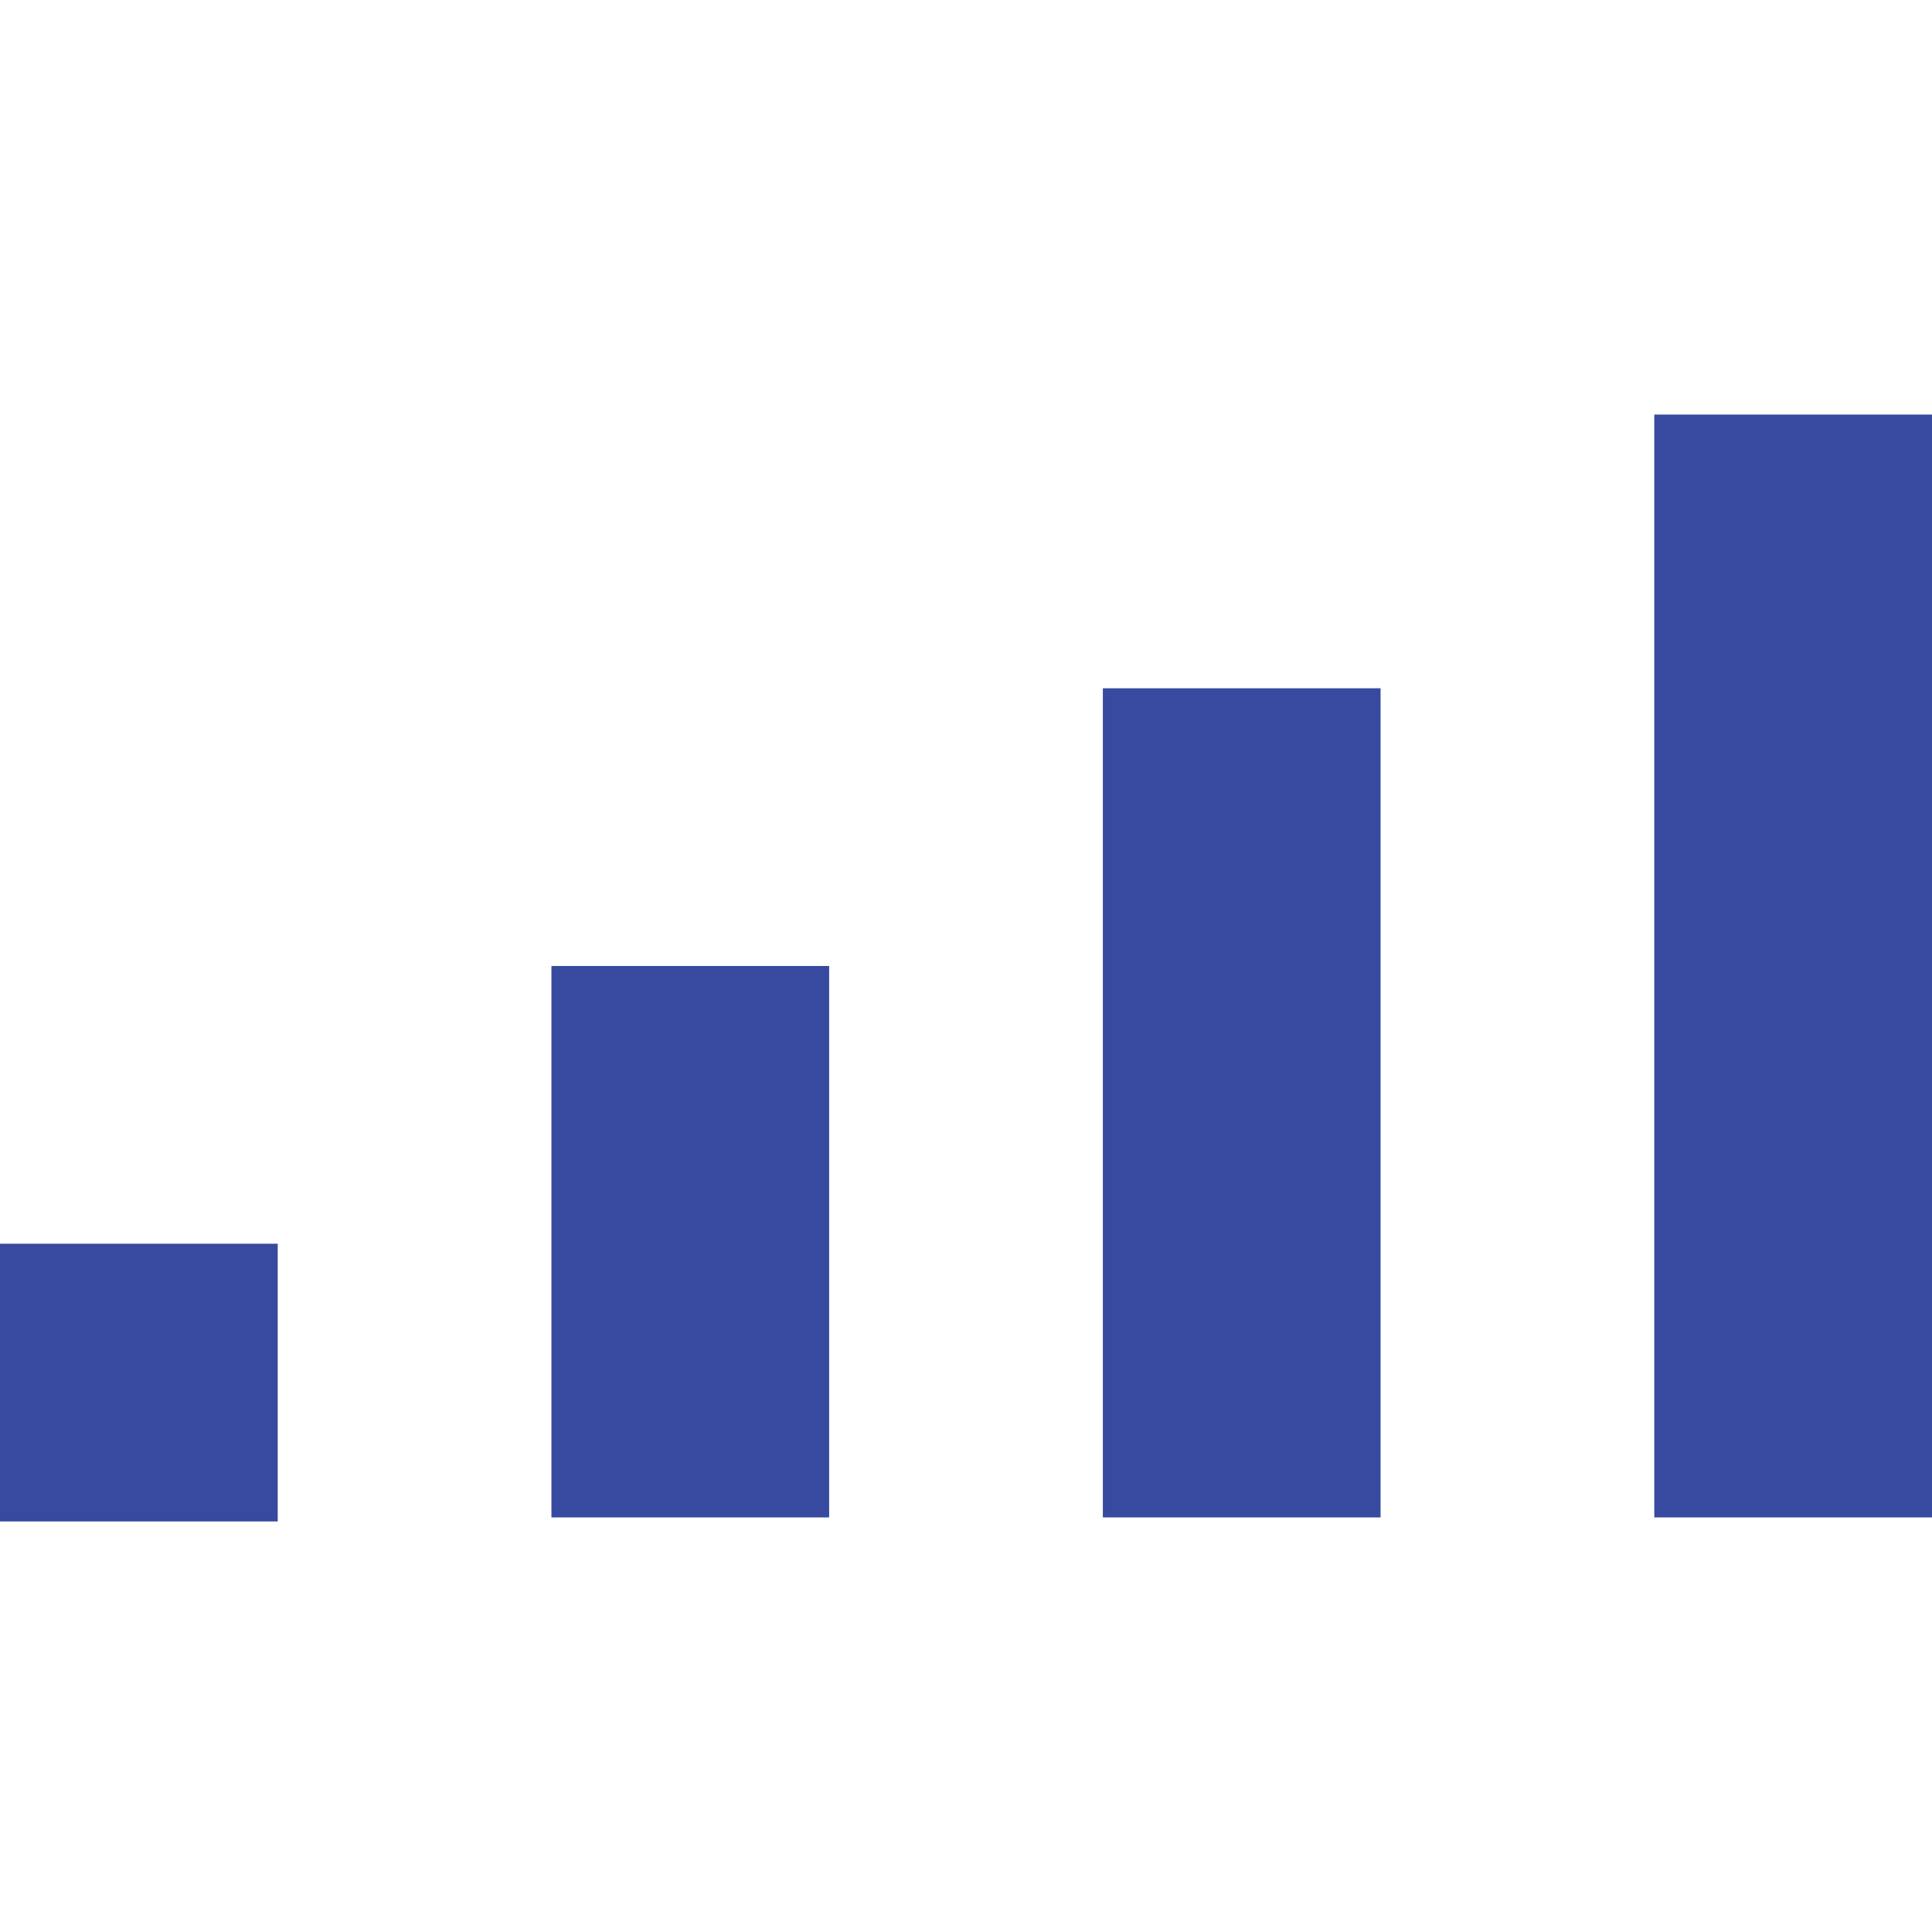 <?xml version="1.0" encoding="utf-8"?>
<!-- Generator: Adobe Illustrator 16.0.0, SVG Export Plug-In . SVG Version: 6.00 Build 0)  -->
<!DOCTYPE svg PUBLIC "-//W3C//DTD SVG 1.1//EN" "http://www.w3.org/Graphics/SVG/1.1/DTD/svg11.dtd">
<svg version="1.1" id="Layer_1" xmlns="http://www.w3.org/2000/svg" xmlns:xlink="http://www.w3.org/1999/xlink" x="0px" y="0px"
	 width="48px" height="48px" viewBox="0 0 48 48" style="enable-background:new 0 0 48 48;" xml:space="preserve">
<style type="text/css">
<![CDATA[
	.st0{fill:#384A9F;}
]]>
</style>
<g id="Layer_2">
	<g id="Workspace">
		<rect y="30.9" class="st0" width="6.9" height="6.9"/>
		<rect x="13.7" y="24" class="st0" width="6.9" height="13.7"/>
		<rect x="27.4" y="17.1" class="st0" width="6.9" height="20.6"/>
		<rect x="41.1" y="10.3" class="st0" width="6.9" height="27.4"/>
	</g>
</g>
</svg>
